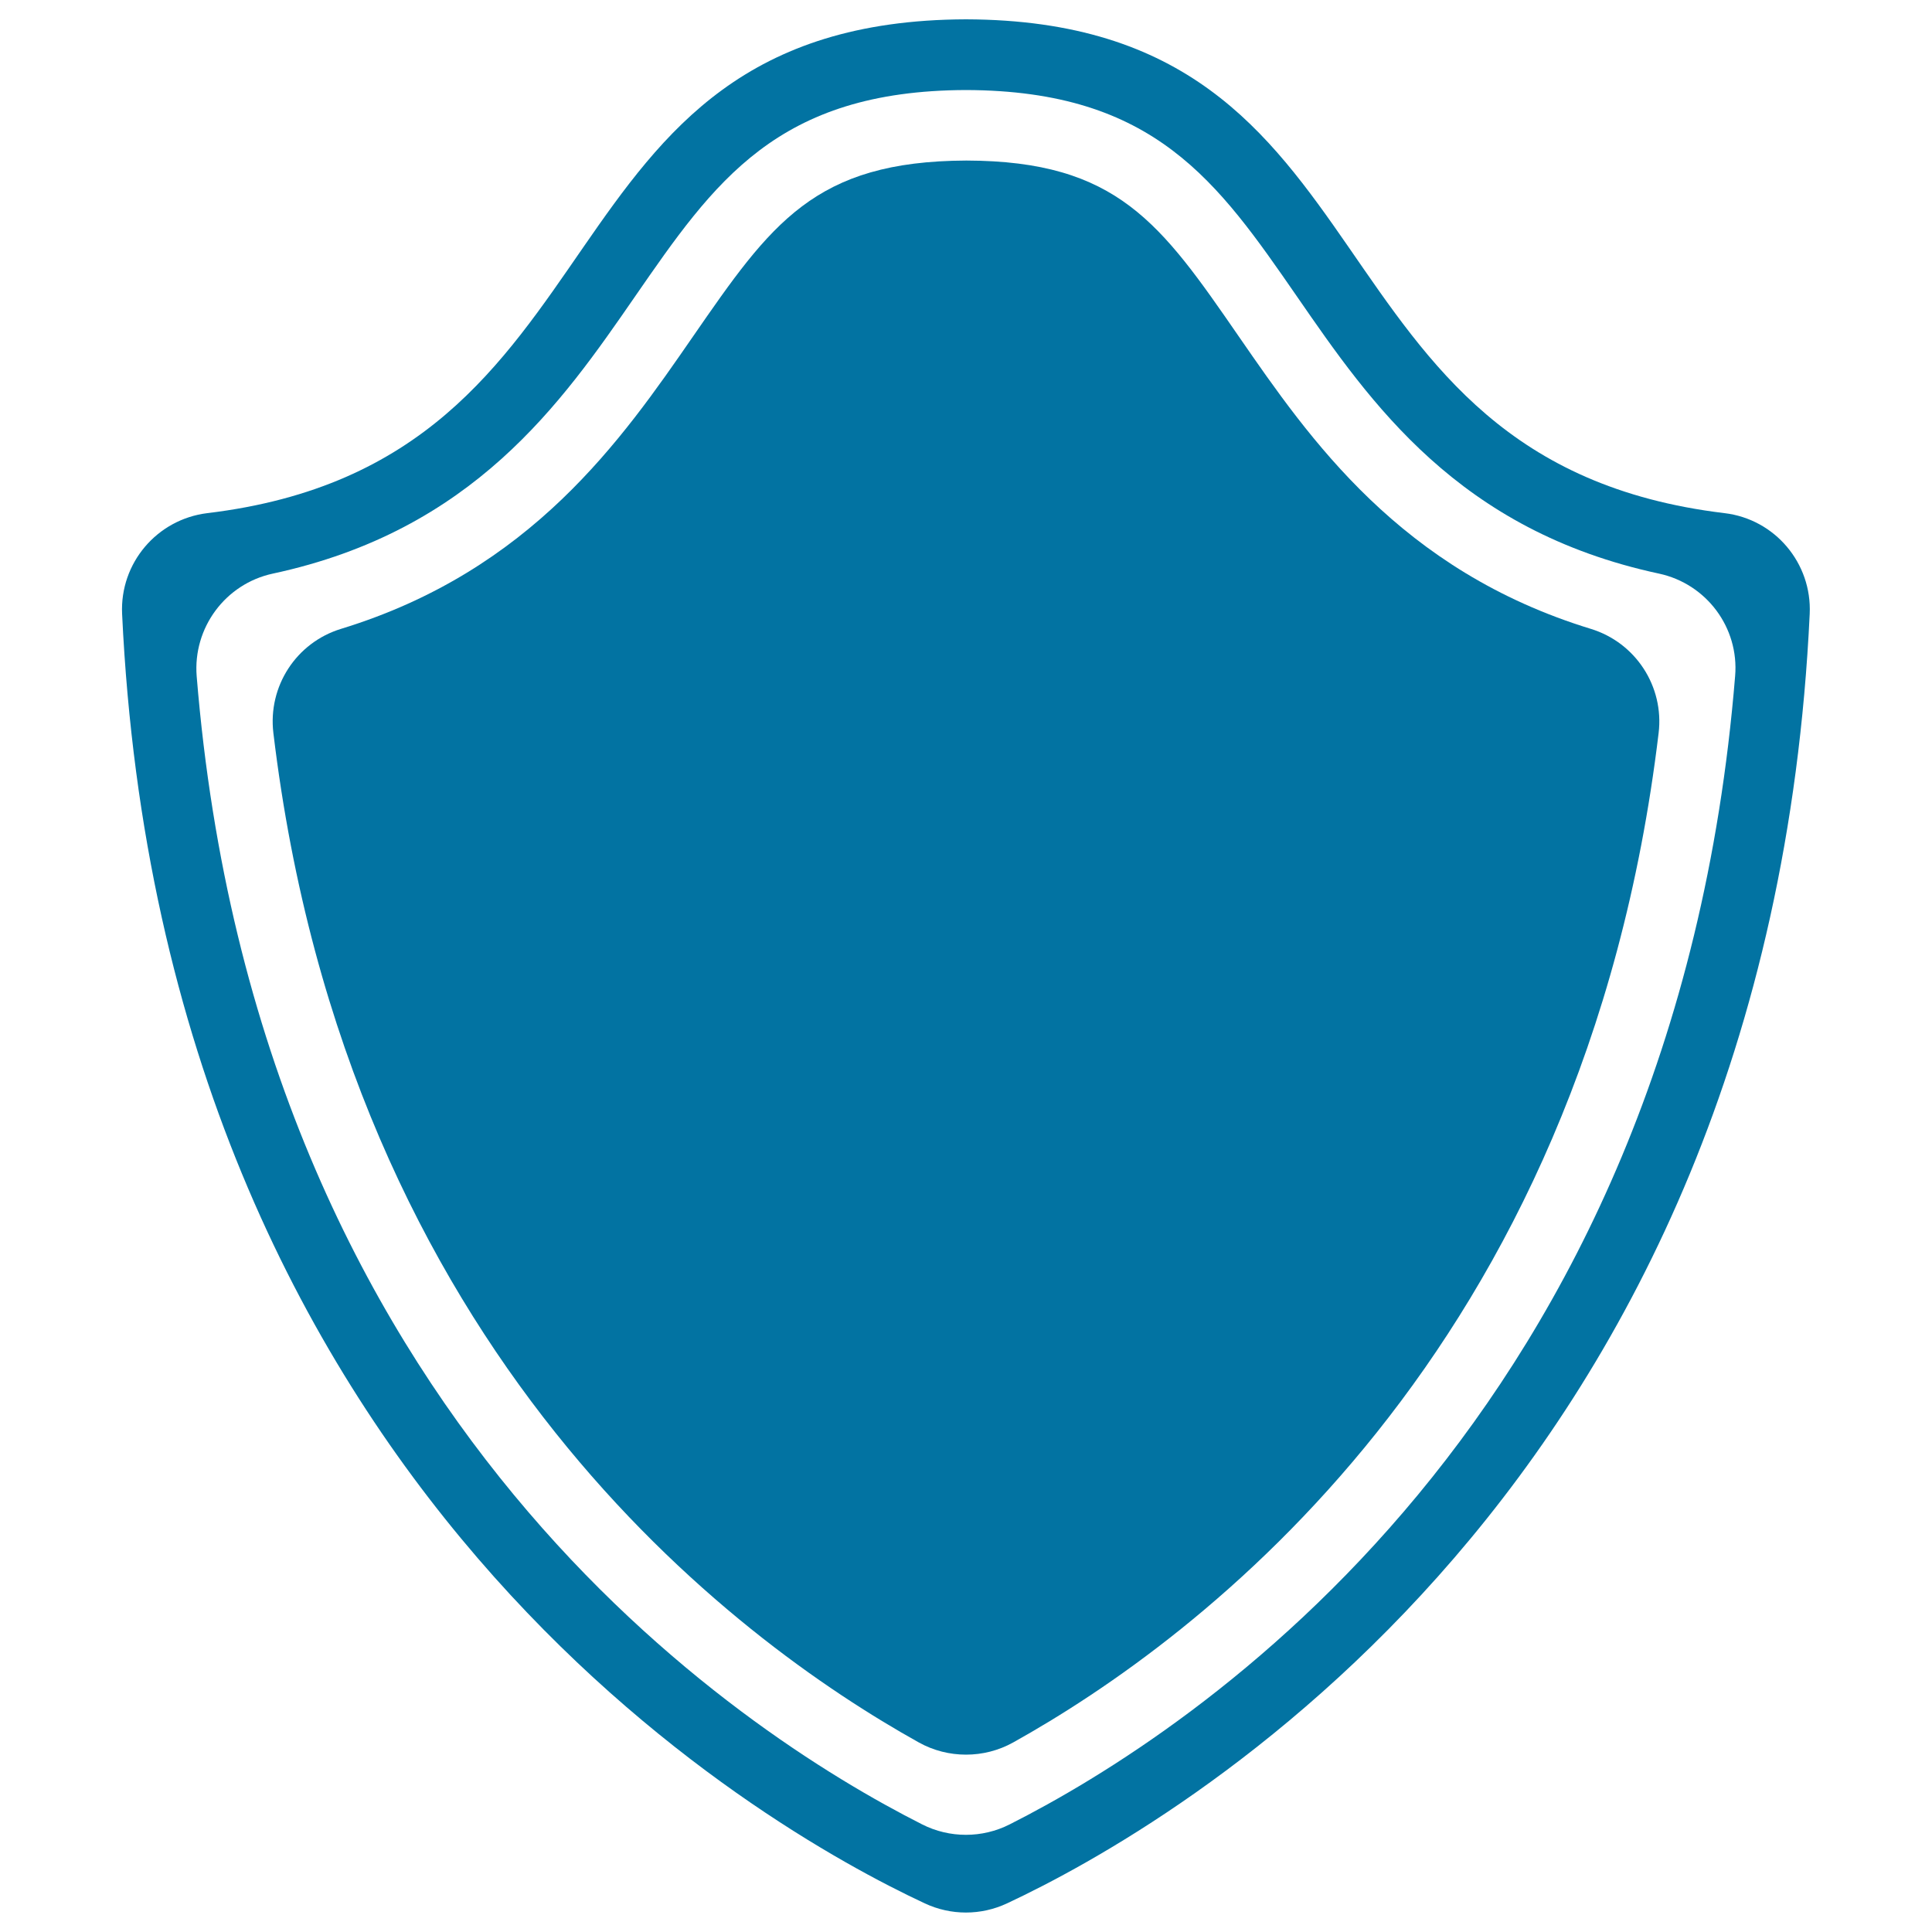 <svg xmlns="http://www.w3.org/2000/svg" viewBox="0 0 1000 1000" style="fill:#0273a2">
<title>Shield With Outline SVG icon</title>
<g><g><path d="M500,10c-227.8,0.7-169.6,228.8-392.7,255.6c-26.1,3.2-45.3,25.9-44.1,52.1c21.3,452.8,330.9,628,415.5,667.5c13.5,6.3,29,6.3,42.5,0c84.7-39.6,394.2-214.8,415.5-667.5c1.2-26.2-18-49-44.1-52.1C669.7,238.8,727.7,10.7,500,10z M522.6,944.3c-14.2,7.2-31.1,7.2-45.3,0C383,896.6,133.2,735.2,101.8,350c-2-25,14.8-47.8,39.4-53.1c103.8-22.3,149.4-88.3,187.4-143.3C369.8,94,402.2,46.9,500,46.6c97.7,0.3,130.2,47.4,171.4,107c38,55,83.4,121,187.3,143.3c24.6,5.3,41.5,28,39.4,53C866.7,735.2,616.8,896.7,522.6,944.3z"/><path d="M641.3,174.3c-40.5-58.7-62.9-91-141.1-91.2c-78.7,0.3-101.1,32.6-141.6,91.2c-36.7,53.1-83.5,121-182.1,151.2c-23.2,7.1-37.9,29.8-35,53.9C180,700.8,380.3,848.8,475.6,901.9c15.1,8.4,33.7,8.4,48.8,0c95.3-53.1,295.6-201.1,334.1-522.5c2.9-24.1-11.9-46.8-35.1-53.9C724.8,295.3,678,227.4,641.3,174.3z"/></g></g>
</svg>